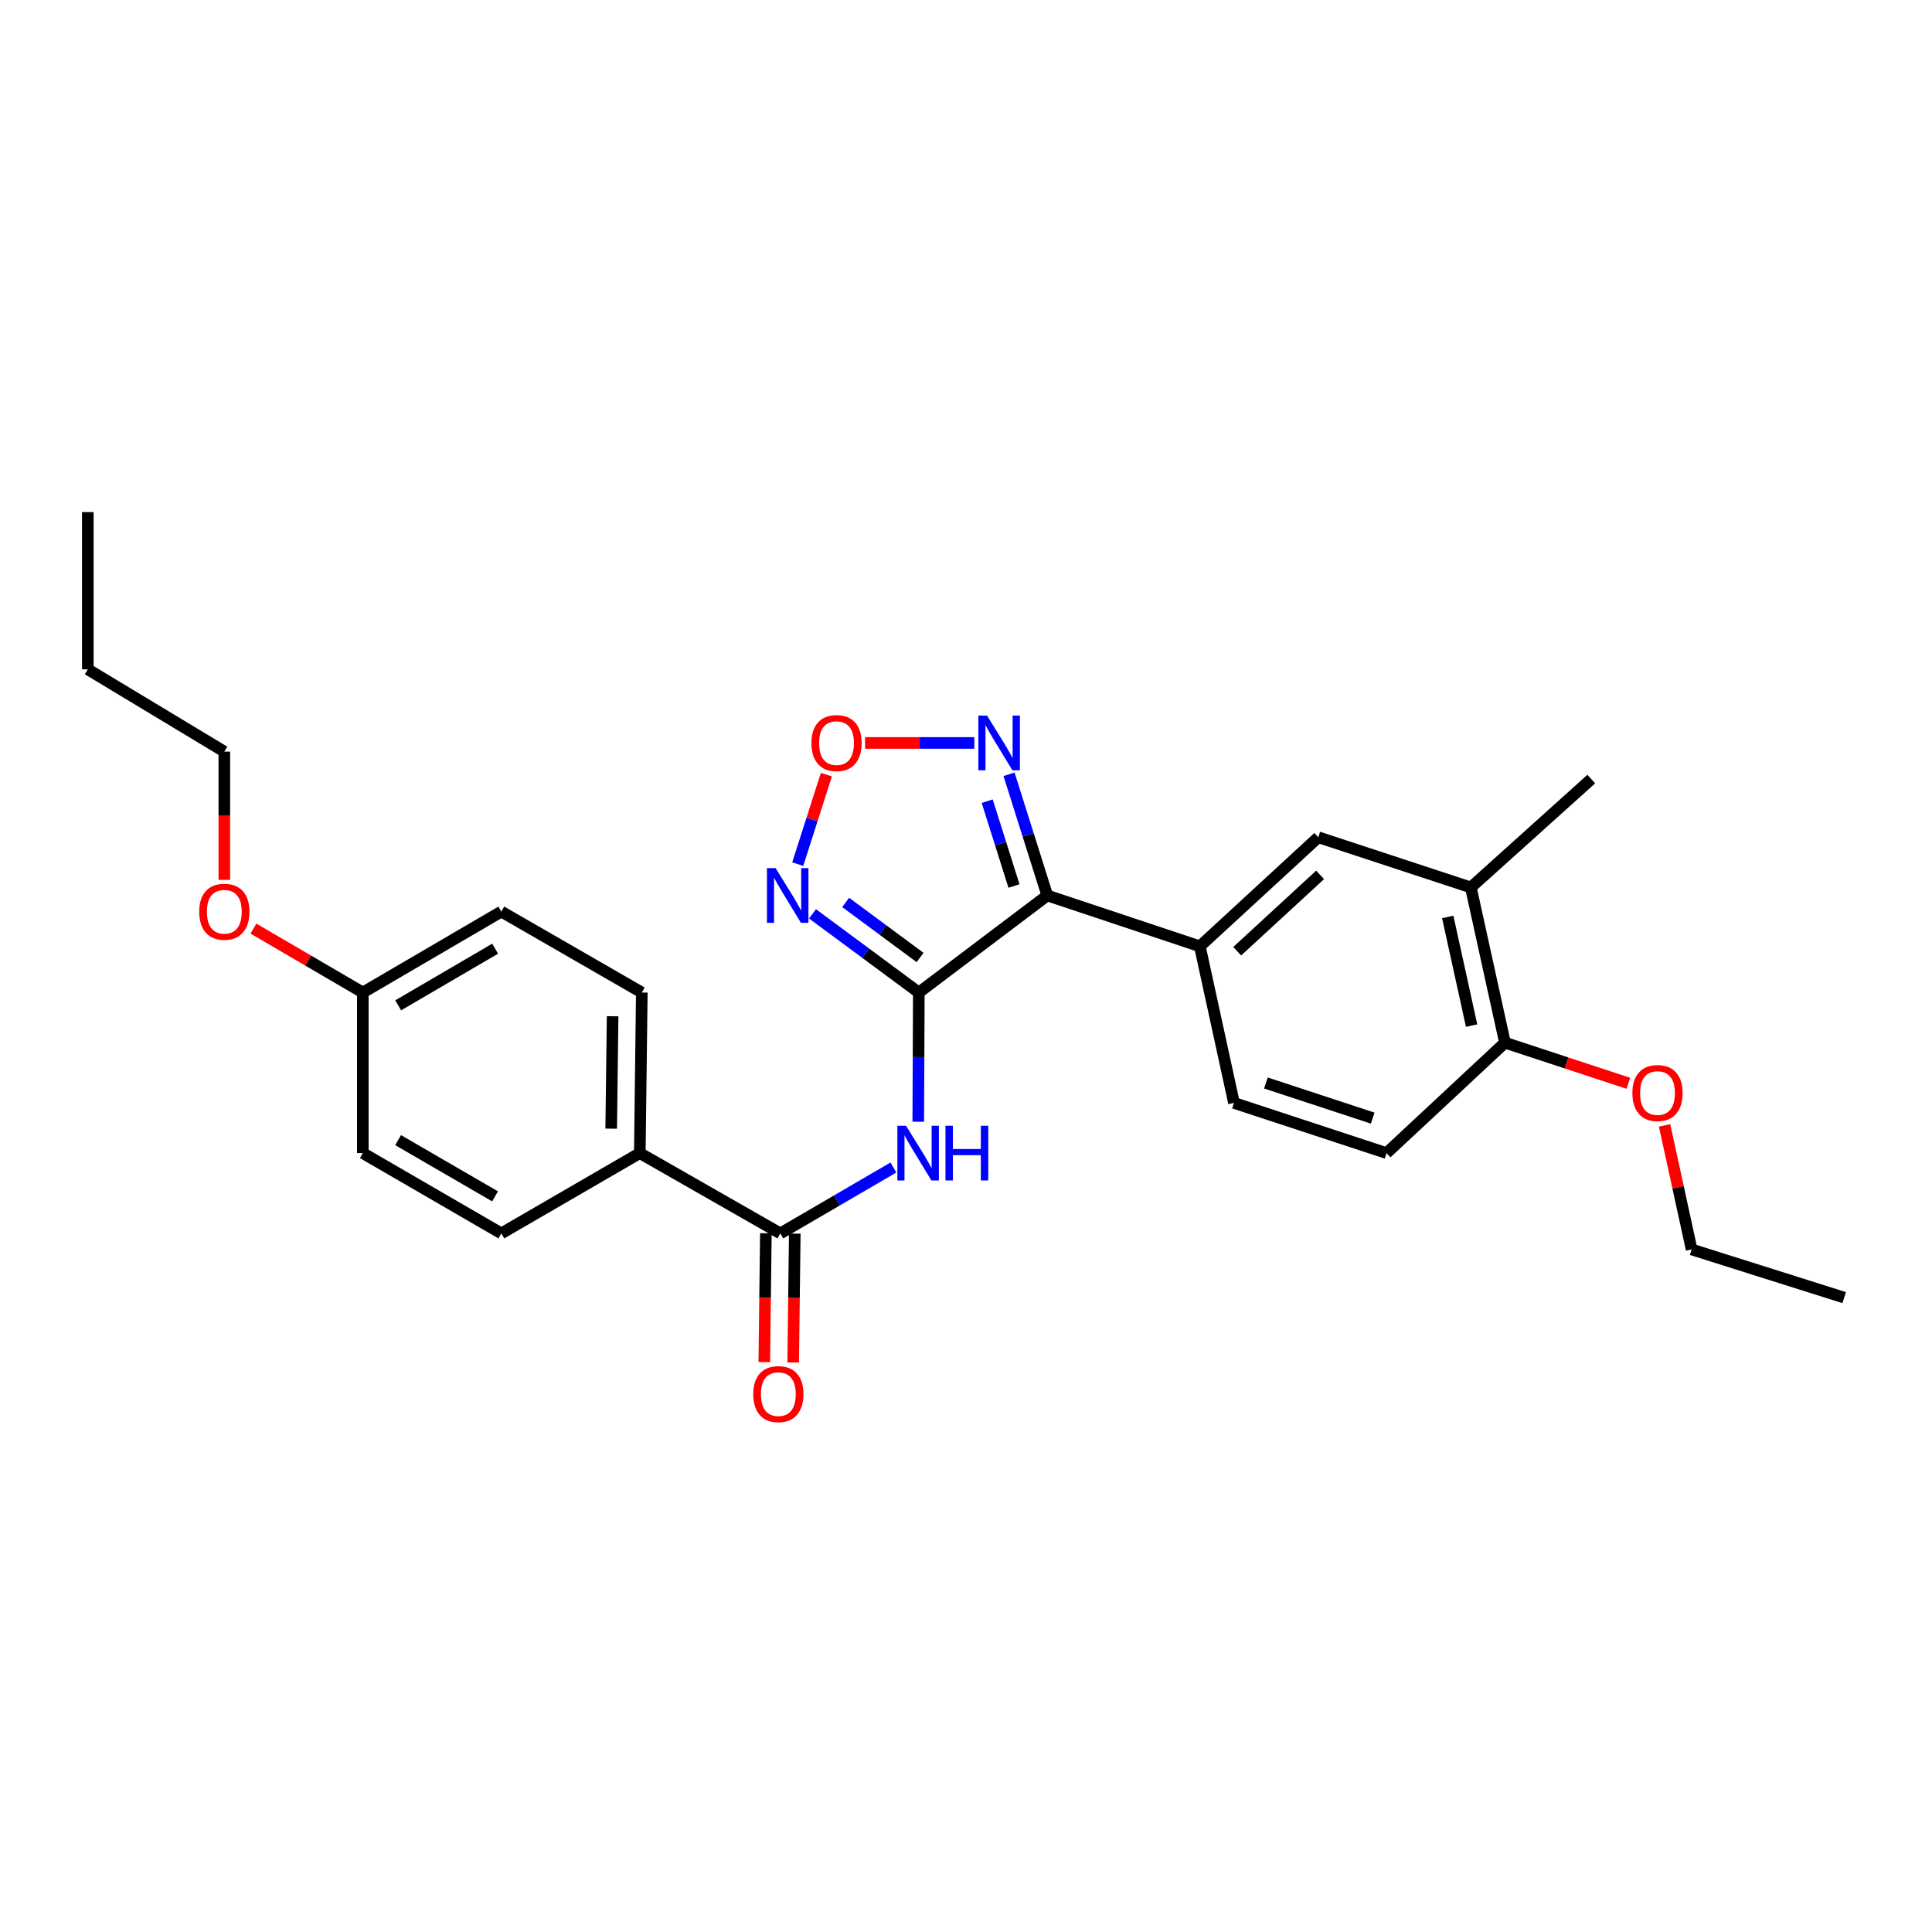 <?xml version='1.0' encoding='iso-8859-1'?>
<svg version='1.1' baseProfile='full'
              xmlns='http://www.w3.org/2000/svg'
                      xmlns:rdkit='http://www.rdkit.org/xml'
                      xmlns:xlink='http://www.w3.org/1999/xlink'
                  xml:space='preserve'
width='1000px' height='1000px' viewBox='0 0 1000 1000'>
<!-- END OF HEADER -->
<rect style='opacity:1.0;fill:#FFFFFF;stroke:none' width='1000' height='1000' x='0' y='0'> </rect>
<path class='bond-0' d='M 475.581,513.729 L 542.073,463.503' style='fill:none;fill-rule:evenodd;stroke:#000000;stroke-width:6px;stroke-linecap:butt;stroke-linejoin:miter;stroke-opacity:1' />
<path class='bond-1' d='M 475.581,513.729 L 448.071,493.371' style='fill:none;fill-rule:evenodd;stroke:#000000;stroke-width:6px;stroke-linecap:butt;stroke-linejoin:miter;stroke-opacity:1' />
<path class='bond-1' d='M 448.071,493.371 L 420.56,473.013' style='fill:none;fill-rule:evenodd;stroke:#0000FF;stroke-width:6px;stroke-linecap:butt;stroke-linejoin:miter;stroke-opacity:1' />
<path class='bond-1' d='M 476.227,495.595 L 456.97,481.345' style='fill:none;fill-rule:evenodd;stroke:#000000;stroke-width:6px;stroke-linecap:butt;stroke-linejoin:miter;stroke-opacity:1' />
<path class='bond-1' d='M 456.97,481.345 L 437.713,467.094' style='fill:none;fill-rule:evenodd;stroke:#0000FF;stroke-width:6px;stroke-linecap:butt;stroke-linejoin:miter;stroke-opacity:1' />
<path class='bond-2' d='M 475.581,513.729 L 475.437,547.167' style='fill:none;fill-rule:evenodd;stroke:#000000;stroke-width:6px;stroke-linecap:butt;stroke-linejoin:miter;stroke-opacity:1' />
<path class='bond-2' d='M 475.437,547.167 L 475.293,580.606' style='fill:none;fill-rule:evenodd;stroke:#0000FF;stroke-width:6px;stroke-linecap:butt;stroke-linejoin:miter;stroke-opacity:1' />
<path class='bond-3' d='M 542.073,463.503 L 532.171,432.138' style='fill:none;fill-rule:evenodd;stroke:#000000;stroke-width:6px;stroke-linecap:butt;stroke-linejoin:miter;stroke-opacity:1' />
<path class='bond-3' d='M 532.171,432.138 L 522.27,400.774' style='fill:none;fill-rule:evenodd;stroke:#0000FF;stroke-width:6px;stroke-linecap:butt;stroke-linejoin:miter;stroke-opacity:1' />
<path class='bond-3' d='M 524.836,458.597 L 517.905,436.642' style='fill:none;fill-rule:evenodd;stroke:#000000;stroke-width:6px;stroke-linecap:butt;stroke-linejoin:miter;stroke-opacity:1' />
<path class='bond-3' d='M 517.905,436.642 L 510.974,414.687' style='fill:none;fill-rule:evenodd;stroke:#0000FF;stroke-width:6px;stroke-linecap:butt;stroke-linejoin:miter;stroke-opacity:1' />
<path class='bond-6' d='M 542.073,463.503 L 621.04,489.825' style='fill:none;fill-rule:evenodd;stroke:#000000;stroke-width:6px;stroke-linecap:butt;stroke-linejoin:miter;stroke-opacity:1' />
<path class='bond-4' d='M 412.906,447.27 L 420.319,424.11' style='fill:none;fill-rule:evenodd;stroke:#0000FF;stroke-width:6px;stroke-linecap:butt;stroke-linejoin:miter;stroke-opacity:1' />
<path class='bond-4' d='M 420.319,424.11 L 427.733,400.95' style='fill:none;fill-rule:evenodd;stroke:#FF0000;stroke-width:6px;stroke-linecap:butt;stroke-linejoin:miter;stroke-opacity:1' />
<path class='bond-5' d='M 462.42,604.305 L 433.157,621.357' style='fill:none;fill-rule:evenodd;stroke:#0000FF;stroke-width:6px;stroke-linecap:butt;stroke-linejoin:miter;stroke-opacity:1' />
<path class='bond-5' d='M 433.157,621.357 L 403.895,638.409' style='fill:none;fill-rule:evenodd;stroke:#000000;stroke-width:6px;stroke-linecap:butt;stroke-linejoin:miter;stroke-opacity:1' />
<path class='bond-27' d='M 504.302,384.544 L 476.035,384.544' style='fill:none;fill-rule:evenodd;stroke:#0000FF;stroke-width:6px;stroke-linecap:butt;stroke-linejoin:miter;stroke-opacity:1' />
<path class='bond-27' d='M 476.035,384.544 L 447.768,384.544' style='fill:none;fill-rule:evenodd;stroke:#FF0000;stroke-width:6px;stroke-linecap:butt;stroke-linejoin:miter;stroke-opacity:1' />
<path class='bond-9' d='M 403.895,638.409 L 331.161,596.843' style='fill:none;fill-rule:evenodd;stroke:#000000;stroke-width:6px;stroke-linecap:butt;stroke-linejoin:miter;stroke-opacity:1' />
<path class='bond-10' d='M 396.415,638.317 L 396.005,671.671' style='fill:none;fill-rule:evenodd;stroke:#000000;stroke-width:6px;stroke-linecap:butt;stroke-linejoin:miter;stroke-opacity:1' />
<path class='bond-10' d='M 396.005,671.671 L 395.594,705.025' style='fill:none;fill-rule:evenodd;stroke:#FF0000;stroke-width:6px;stroke-linecap:butt;stroke-linejoin:miter;stroke-opacity:1' />
<path class='bond-10' d='M 411.374,638.501 L 410.964,671.855' style='fill:none;fill-rule:evenodd;stroke:#000000;stroke-width:6px;stroke-linecap:butt;stroke-linejoin:miter;stroke-opacity:1' />
<path class='bond-10' d='M 410.964,671.855 L 410.554,705.209' style='fill:none;fill-rule:evenodd;stroke:#FF0000;stroke-width:6px;stroke-linecap:butt;stroke-linejoin:miter;stroke-opacity:1' />
<path class='bond-7' d='M 621.04,489.825 L 682.345,433.365' style='fill:none;fill-rule:evenodd;stroke:#000000;stroke-width:6px;stroke-linecap:butt;stroke-linejoin:miter;stroke-opacity:1' />
<path class='bond-7' d='M 640.371,492.361 L 683.284,452.839' style='fill:none;fill-rule:evenodd;stroke:#000000;stroke-width:6px;stroke-linecap:butt;stroke-linejoin:miter;stroke-opacity:1' />
<path class='bond-12' d='M 621.04,489.825 L 638.71,570.862' style='fill:none;fill-rule:evenodd;stroke:#000000;stroke-width:6px;stroke-linecap:butt;stroke-linejoin:miter;stroke-opacity:1' />
<path class='bond-8' d='M 682.345,433.365 L 761.304,459.339' style='fill:none;fill-rule:evenodd;stroke:#000000;stroke-width:6px;stroke-linecap:butt;stroke-linejoin:miter;stroke-opacity:1' />
<path class='bond-21' d='M 761.304,459.339 L 823.64,403.245' style='fill:none;fill-rule:evenodd;stroke:#000000;stroke-width:6px;stroke-linecap:butt;stroke-linejoin:miter;stroke-opacity:1' />
<path class='bond-29' d='M 761.304,459.339 L 778.966,539.694' style='fill:none;fill-rule:evenodd;stroke:#000000;stroke-width:6px;stroke-linecap:butt;stroke-linejoin:miter;stroke-opacity:1' />
<path class='bond-29' d='M 749.341,474.604 L 761.705,530.852' style='fill:none;fill-rule:evenodd;stroke:#000000;stroke-width:6px;stroke-linecap:butt;stroke-linejoin:miter;stroke-opacity:1' />
<path class='bond-14' d='M 331.161,596.843 L 332.2,513.729' style='fill:none;fill-rule:evenodd;stroke:#000000;stroke-width:6px;stroke-linecap:butt;stroke-linejoin:miter;stroke-opacity:1' />
<path class='bond-14' d='M 316.357,584.189 L 317.085,526.009' style='fill:none;fill-rule:evenodd;stroke:#000000;stroke-width:6px;stroke-linecap:butt;stroke-linejoin:miter;stroke-opacity:1' />
<path class='bond-15' d='M 331.161,596.843 L 259.491,638.409' style='fill:none;fill-rule:evenodd;stroke:#000000;stroke-width:6px;stroke-linecap:butt;stroke-linejoin:miter;stroke-opacity:1' />
<path class='bond-11' d='M 778.966,539.694 L 717.669,596.843' style='fill:none;fill-rule:evenodd;stroke:#000000;stroke-width:6px;stroke-linecap:butt;stroke-linejoin:miter;stroke-opacity:1' />
<path class='bond-19' d='M 778.966,539.694 L 810.902,550.204' style='fill:none;fill-rule:evenodd;stroke:#000000;stroke-width:6px;stroke-linecap:butt;stroke-linejoin:miter;stroke-opacity:1' />
<path class='bond-19' d='M 810.902,550.204 L 842.839,560.713' style='fill:none;fill-rule:evenodd;stroke:#FF0000;stroke-width:6px;stroke-linecap:butt;stroke-linejoin:miter;stroke-opacity:1' />
<path class='bond-13' d='M 638.71,570.862 L 717.669,596.843' style='fill:none;fill-rule:evenodd;stroke:#000000;stroke-width:6px;stroke-linecap:butt;stroke-linejoin:miter;stroke-opacity:1' />
<path class='bond-13' d='M 655.23,560.548 L 710.501,578.735' style='fill:none;fill-rule:evenodd;stroke:#000000;stroke-width:6px;stroke-linecap:butt;stroke-linejoin:miter;stroke-opacity:1' />
<path class='bond-18' d='M 332.2,513.729 L 259.491,471.831' style='fill:none;fill-rule:evenodd;stroke:#000000;stroke-width:6px;stroke-linecap:butt;stroke-linejoin:miter;stroke-opacity:1' />
<path class='bond-17' d='M 259.491,638.409 L 187.797,596.843' style='fill:none;fill-rule:evenodd;stroke:#000000;stroke-width:6px;stroke-linecap:butt;stroke-linejoin:miter;stroke-opacity:1' />
<path class='bond-17' d='M 256.241,619.231 L 206.054,590.135' style='fill:none;fill-rule:evenodd;stroke:#000000;stroke-width:6px;stroke-linecap:butt;stroke-linejoin:miter;stroke-opacity:1' />
<path class='bond-16' d='M 187.797,513.729 L 187.797,596.843' style='fill:none;fill-rule:evenodd;stroke:#000000;stroke-width:6px;stroke-linecap:butt;stroke-linejoin:miter;stroke-opacity:1' />
<path class='bond-20' d='M 187.797,513.729 L 159.491,497.185' style='fill:none;fill-rule:evenodd;stroke:#000000;stroke-width:6px;stroke-linecap:butt;stroke-linejoin:miter;stroke-opacity:1' />
<path class='bond-20' d='M 159.491,497.185 L 131.186,480.642' style='fill:none;fill-rule:evenodd;stroke:#FF0000;stroke-width:6px;stroke-linecap:butt;stroke-linejoin:miter;stroke-opacity:1' />
<path class='bond-28' d='M 187.797,513.729 L 259.491,471.831' style='fill:none;fill-rule:evenodd;stroke:#000000;stroke-width:6px;stroke-linecap:butt;stroke-linejoin:miter;stroke-opacity:1' />
<path class='bond-28' d='M 206.099,520.361 L 256.286,491.032' style='fill:none;fill-rule:evenodd;stroke:#000000;stroke-width:6px;stroke-linecap:butt;stroke-linejoin:miter;stroke-opacity:1' />
<path class='bond-22' d='M 861.587,582.509 L 868.587,614.611' style='fill:none;fill-rule:evenodd;stroke:#FF0000;stroke-width:6px;stroke-linecap:butt;stroke-linejoin:miter;stroke-opacity:1' />
<path class='bond-22' d='M 868.587,614.611 L 875.587,646.712' style='fill:none;fill-rule:evenodd;stroke:#000000;stroke-width:6px;stroke-linecap:butt;stroke-linejoin:miter;stroke-opacity:1' />
<path class='bond-23' d='M 116.11,455.441 L 116.11,422.241' style='fill:none;fill-rule:evenodd;stroke:#FF0000;stroke-width:6px;stroke-linecap:butt;stroke-linejoin:miter;stroke-opacity:1' />
<path class='bond-23' d='M 116.11,422.241 L 116.11,389.04' style='fill:none;fill-rule:evenodd;stroke:#000000;stroke-width:6px;stroke-linecap:butt;stroke-linejoin:miter;stroke-opacity:1' />
<path class='bond-25' d='M 875.587,646.712 L 954.545,671.647' style='fill:none;fill-rule:evenodd;stroke:#000000;stroke-width:6px;stroke-linecap:butt;stroke-linejoin:miter;stroke-opacity:1' />
<path class='bond-24' d='M 116.11,389.04 L 45.455,346.444' style='fill:none;fill-rule:evenodd;stroke:#000000;stroke-width:6px;stroke-linecap:butt;stroke-linejoin:miter;stroke-opacity:1' />
<path class='bond-26' d='M 45.455,346.444 L 45.455,265.067' style='fill:none;fill-rule:evenodd;stroke:#000000;stroke-width:6px;stroke-linecap:butt;stroke-linejoin:miter;stroke-opacity:1' />
<path  class='atom-2' d='M 401.45 449.343
L 410.73 464.343
Q 411.65 465.823, 413.13 468.503
Q 414.61 471.183, 414.69 471.343
L 414.69 449.343
L 418.45 449.343
L 418.45 477.663
L 414.57 477.663
L 404.61 461.263
Q 403.45 459.343, 402.21 457.143
Q 401.01 454.943, 400.65 454.263
L 400.65 477.663
L 396.97 477.663
L 396.97 449.343
L 401.45 449.343
' fill='#0000FF'/>
<path  class='atom-3' d='M 468.964 582.683
L 478.244 597.683
Q 479.164 599.163, 480.644 601.843
Q 482.124 604.523, 482.204 604.683
L 482.204 582.683
L 485.964 582.683
L 485.964 611.003
L 482.084 611.003
L 472.124 594.603
Q 470.964 592.683, 469.724 590.483
Q 468.524 588.283, 468.164 587.603
L 468.164 611.003
L 464.484 611.003
L 464.484 582.683
L 468.964 582.683
' fill='#0000FF'/>
<path  class='atom-3' d='M 489.364 582.683
L 493.204 582.683
L 493.204 594.723
L 507.684 594.723
L 507.684 582.683
L 511.524 582.683
L 511.524 611.003
L 507.684 611.003
L 507.684 597.923
L 493.204 597.923
L 493.204 611.003
L 489.364 611.003
L 489.364 582.683
' fill='#0000FF'/>
<path  class='atom-4' d='M 510.887 370.384
L 520.167 385.384
Q 521.087 386.864, 522.567 389.544
Q 524.047 392.224, 524.127 392.384
L 524.127 370.384
L 527.887 370.384
L 527.887 398.704
L 524.007 398.704
L 514.047 382.304
Q 512.887 380.384, 511.647 378.184
Q 510.447 375.984, 510.087 375.304
L 510.087 398.704
L 506.407 398.704
L 506.407 370.384
L 510.887 370.384
' fill='#0000FF'/>
<path  class='atom-5' d='M 419.985 384.624
Q 419.985 377.824, 423.345 374.024
Q 426.705 370.224, 432.985 370.224
Q 439.265 370.224, 442.625 374.024
Q 445.985 377.824, 445.985 384.624
Q 445.985 391.504, 442.585 395.424
Q 439.185 399.304, 432.985 399.304
Q 426.745 399.304, 423.345 395.424
Q 419.985 391.544, 419.985 384.624
M 432.985 396.104
Q 437.305 396.104, 439.625 393.224
Q 441.985 390.304, 441.985 384.624
Q 441.985 379.064, 439.625 376.264
Q 437.305 373.424, 432.985 373.424
Q 428.665 373.424, 426.305 376.224
Q 423.985 379.024, 423.985 384.624
Q 423.985 390.344, 426.305 393.224
Q 428.665 396.104, 432.985 396.104
' fill='#FF0000'/>
<path  class='atom-11' d='M 389.872 721.595
Q 389.872 714.795, 393.232 710.995
Q 396.592 707.195, 402.872 707.195
Q 409.152 707.195, 412.512 710.995
Q 415.872 714.795, 415.872 721.595
Q 415.872 728.475, 412.472 732.395
Q 409.072 736.275, 402.872 736.275
Q 396.632 736.275, 393.232 732.395
Q 389.872 728.515, 389.872 721.595
M 402.872 733.075
Q 407.192 733.075, 409.512 730.195
Q 411.872 727.275, 411.872 721.595
Q 411.872 716.035, 409.512 713.235
Q 407.192 710.395, 402.872 710.395
Q 398.552 710.395, 396.192 713.195
Q 393.872 715.995, 393.872 721.595
Q 393.872 727.315, 396.192 730.195
Q 398.552 733.075, 402.872 733.075
' fill='#FF0000'/>
<path  class='atom-20' d='M 844.916 565.755
Q 844.916 558.955, 848.276 555.155
Q 851.636 551.355, 857.916 551.355
Q 864.196 551.355, 867.556 555.155
Q 870.916 558.955, 870.916 565.755
Q 870.916 572.635, 867.516 576.555
Q 864.116 580.435, 857.916 580.435
Q 851.676 580.435, 848.276 576.555
Q 844.916 572.675, 844.916 565.755
M 857.916 577.235
Q 862.236 577.235, 864.556 574.355
Q 866.916 571.435, 866.916 565.755
Q 866.916 560.195, 864.556 557.395
Q 862.236 554.555, 857.916 554.555
Q 853.596 554.555, 851.236 557.355
Q 848.916 560.155, 848.916 565.755
Q 848.916 571.475, 851.236 574.355
Q 853.596 577.235, 857.916 577.235
' fill='#FF0000'/>
<path  class='atom-21' d='M 103.11 471.911
Q 103.11 465.111, 106.47 461.311
Q 109.83 457.511, 116.11 457.511
Q 122.39 457.511, 125.75 461.311
Q 129.11 465.111, 129.11 471.911
Q 129.11 478.791, 125.71 482.711
Q 122.31 486.591, 116.11 486.591
Q 109.87 486.591, 106.47 482.711
Q 103.11 478.831, 103.11 471.911
M 116.11 483.391
Q 120.43 483.391, 122.75 480.511
Q 125.11 477.591, 125.11 471.911
Q 125.11 466.351, 122.75 463.551
Q 120.43 460.711, 116.11 460.711
Q 111.79 460.711, 109.43 463.511
Q 107.11 466.311, 107.11 471.911
Q 107.11 477.631, 109.43 480.511
Q 111.79 483.391, 116.11 483.391
' fill='#FF0000'/>
</svg>
